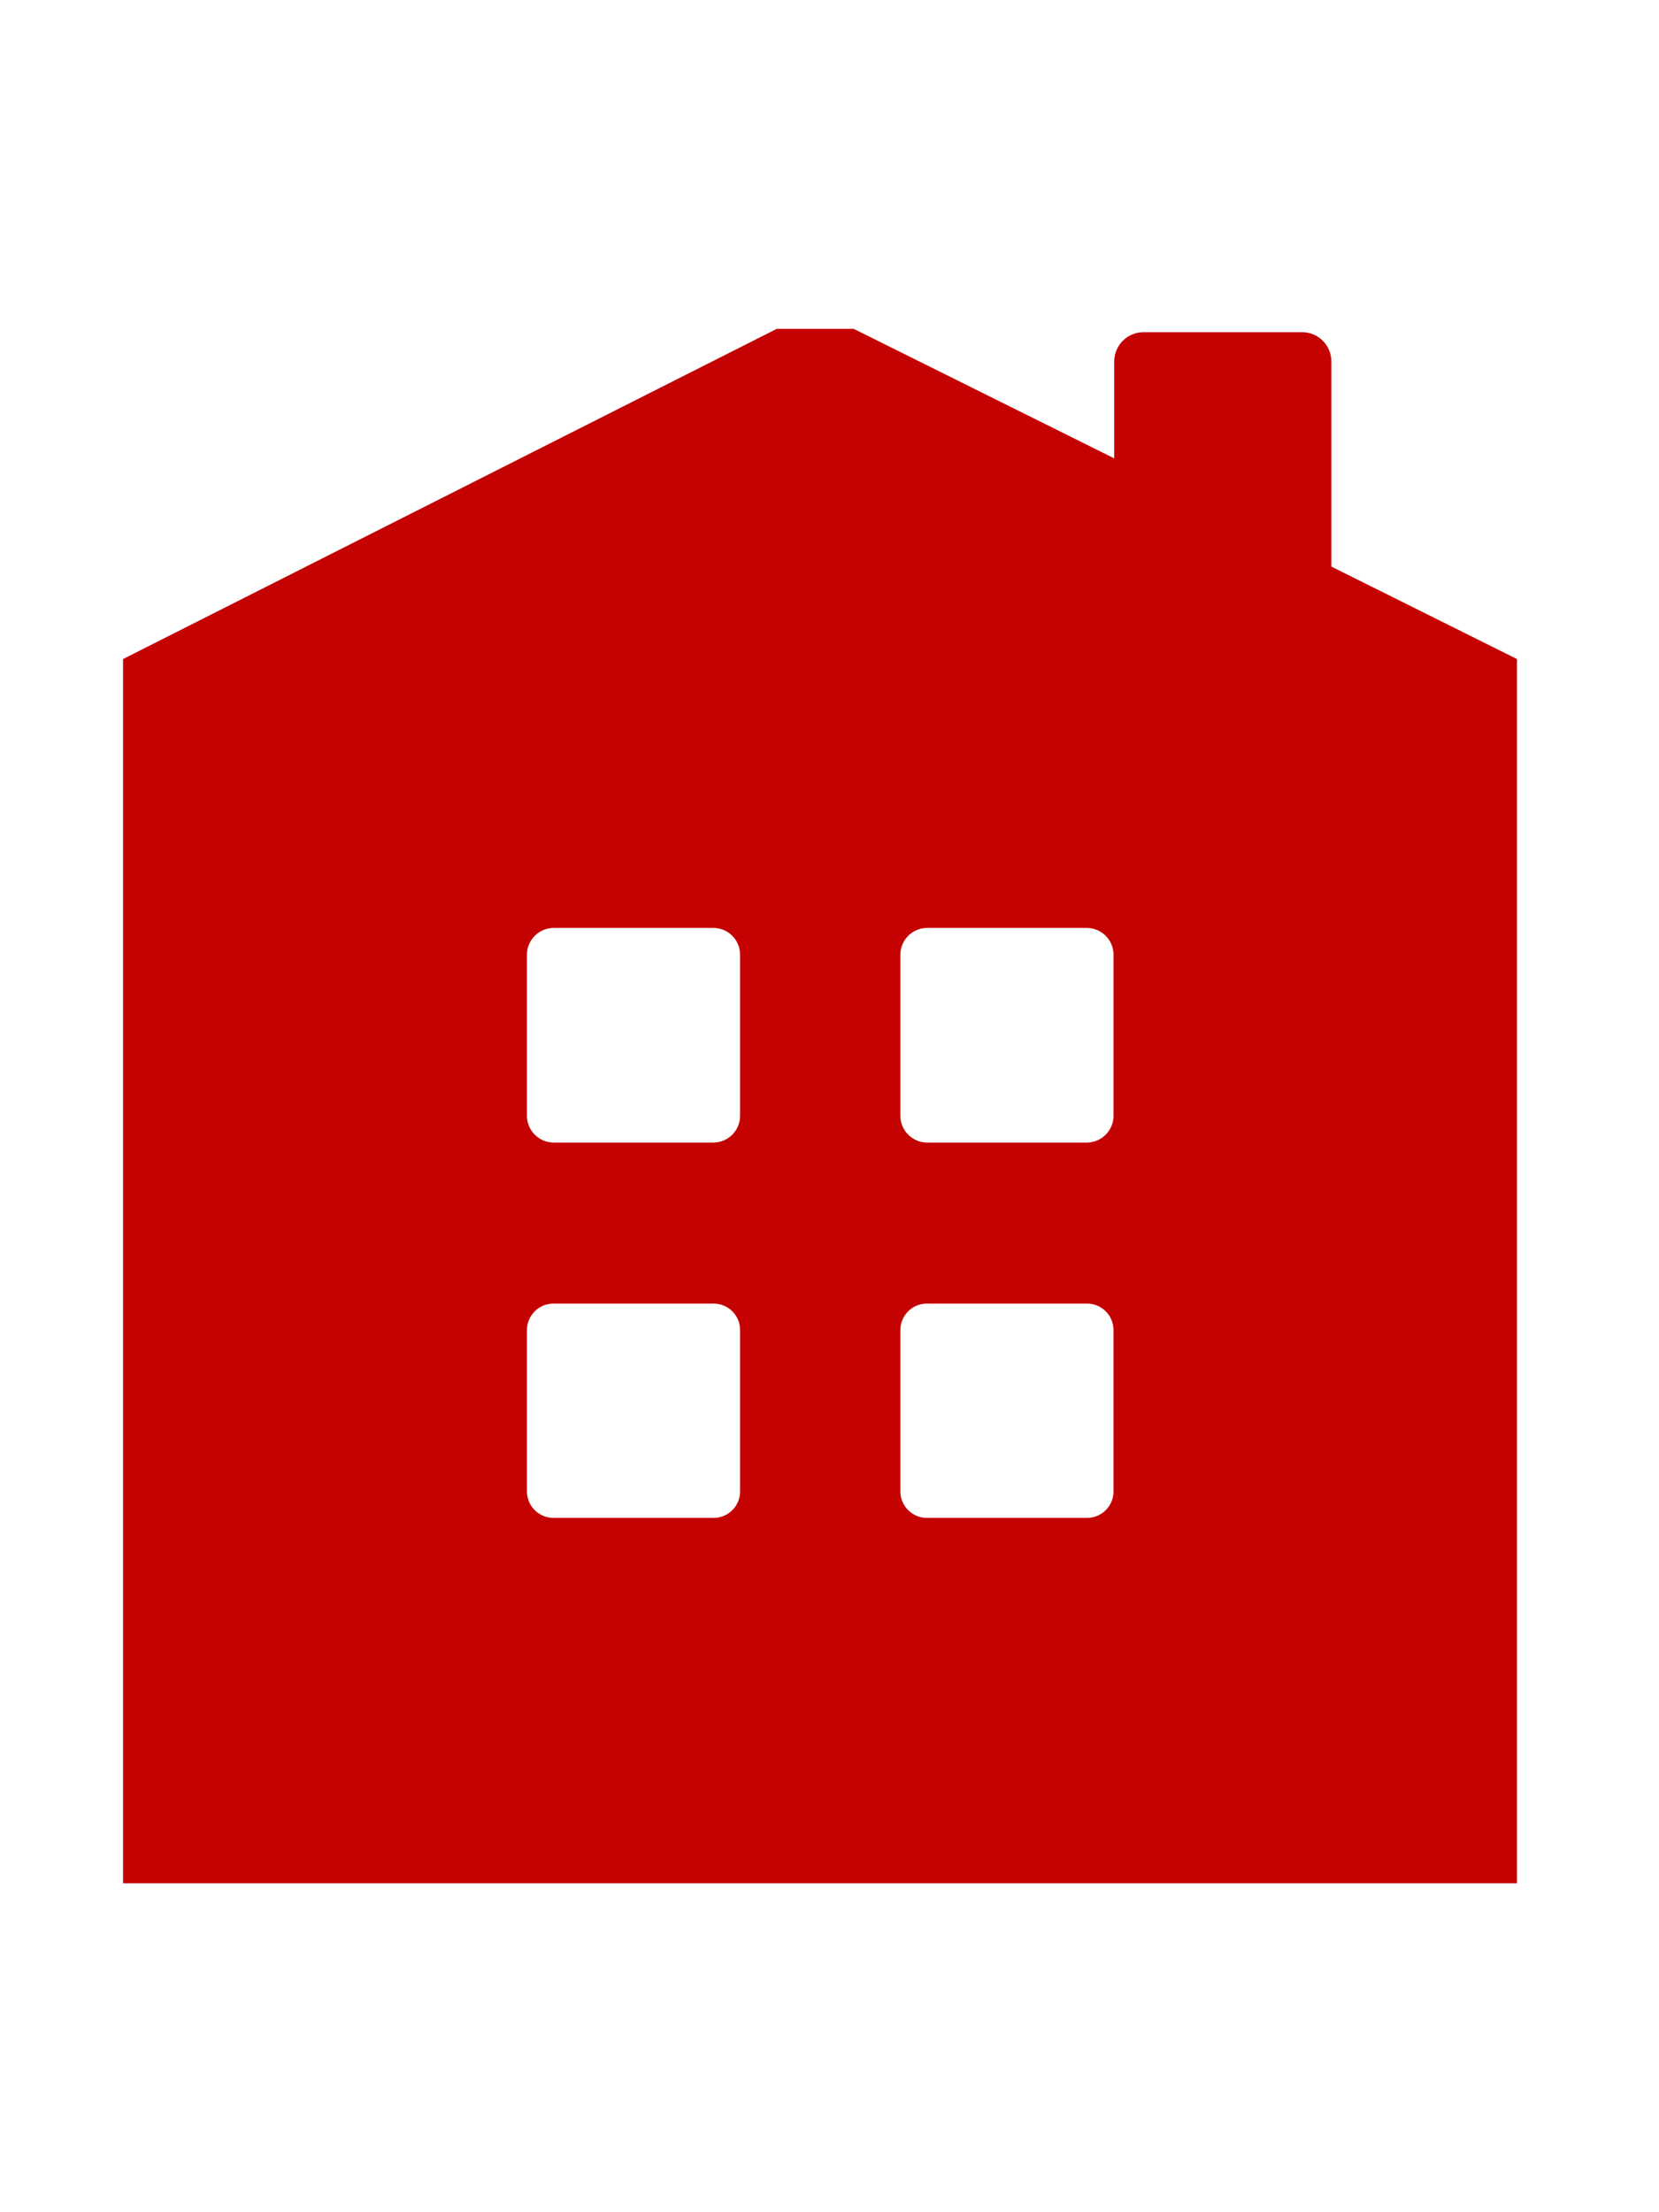 <?xml version="1.0" encoding="utf-8"?>
<!-- Generator: Adobe Illustrator 16.0.0, SVG Export Plug-In . SVG Version: 6.00 Build 0)  -->
<!DOCTYPE svg PUBLIC "-//W3C//DTD SVG 1.1//EN" "http://www.w3.org/Graphics/SVG/1.1/DTD/svg11.dtd">
<svg version="1.1" id="Capa_1" xmlns="http://www.w3.org/2000/svg" xmlns:xlink="http://www.w3.org/1999/xlink" x="0px" y="0px"
	 width="150px" height="200px" viewBox="0 0 150 200" enable-background="new 0 0 150 200" xml:space="preserve">
<path fill="#C40202" d="M120.378,51.224v-18.54c0-1.467-1.186-2.654-2.649-2.654H103.4c-1.468,0-2.656,1.187-2.656,2.654v8.755l0,0
	L77.193,29.732h-6.965l-59.103,29.85v110.676h126.033V59.582L120.378,51.224z M66.915,134.805c0.021,1.315-1.035,2.403-2.352,2.423
	c-0.022,0-0.045,0-0.07,0H50.068c-1.322,0.013-2.405-1.037-2.423-2.361c0-0.02,0-0.045,0-0.064v-14.56
	c0-1.314,1.072-2.387,2.389-2.387c0.01,0,0.023,0,0.034,0h14.426c1.32-0.017,2.405,1.033,2.421,2.354c0,0.014,0,0.025,0,0.032
	V134.805z M66.915,100.874c0,1.337-1.083,2.422-2.421,2.422H50.068c-1.338,0-2.423-1.085-2.423-2.422V86.314
	c0-1.338,1.085-2.421,2.423-2.421h14.426c1.338,0,2.421,1.083,2.421,2.421V100.874z M100.68,134.805
	c0.019,1.315-1.037,2.403-2.355,2.423c-0.022,0-0.042,0-0.068,0H83.798c-1.321,0-2.39-1.075-2.39-2.394c0-0.013,0-0.023,0-0.032
	v-14.56c0-1.314,1.068-2.387,2.39-2.387l0,0h14.458c1.318-0.017,2.404,1.033,2.42,2.354c0,0.014,0,0.025,0,0.032v14.562H100.68z
	 M100.68,100.874c0,1.337-1.082,2.422-2.424,2.422H83.802c-1.325-0.02-2.394-1.098-2.394-2.422V86.314
	c0-1.323,1.068-2.405,2.394-2.421h14.454c1.342,0,2.424,1.083,2.424,2.421V100.874z"/>
</svg>
